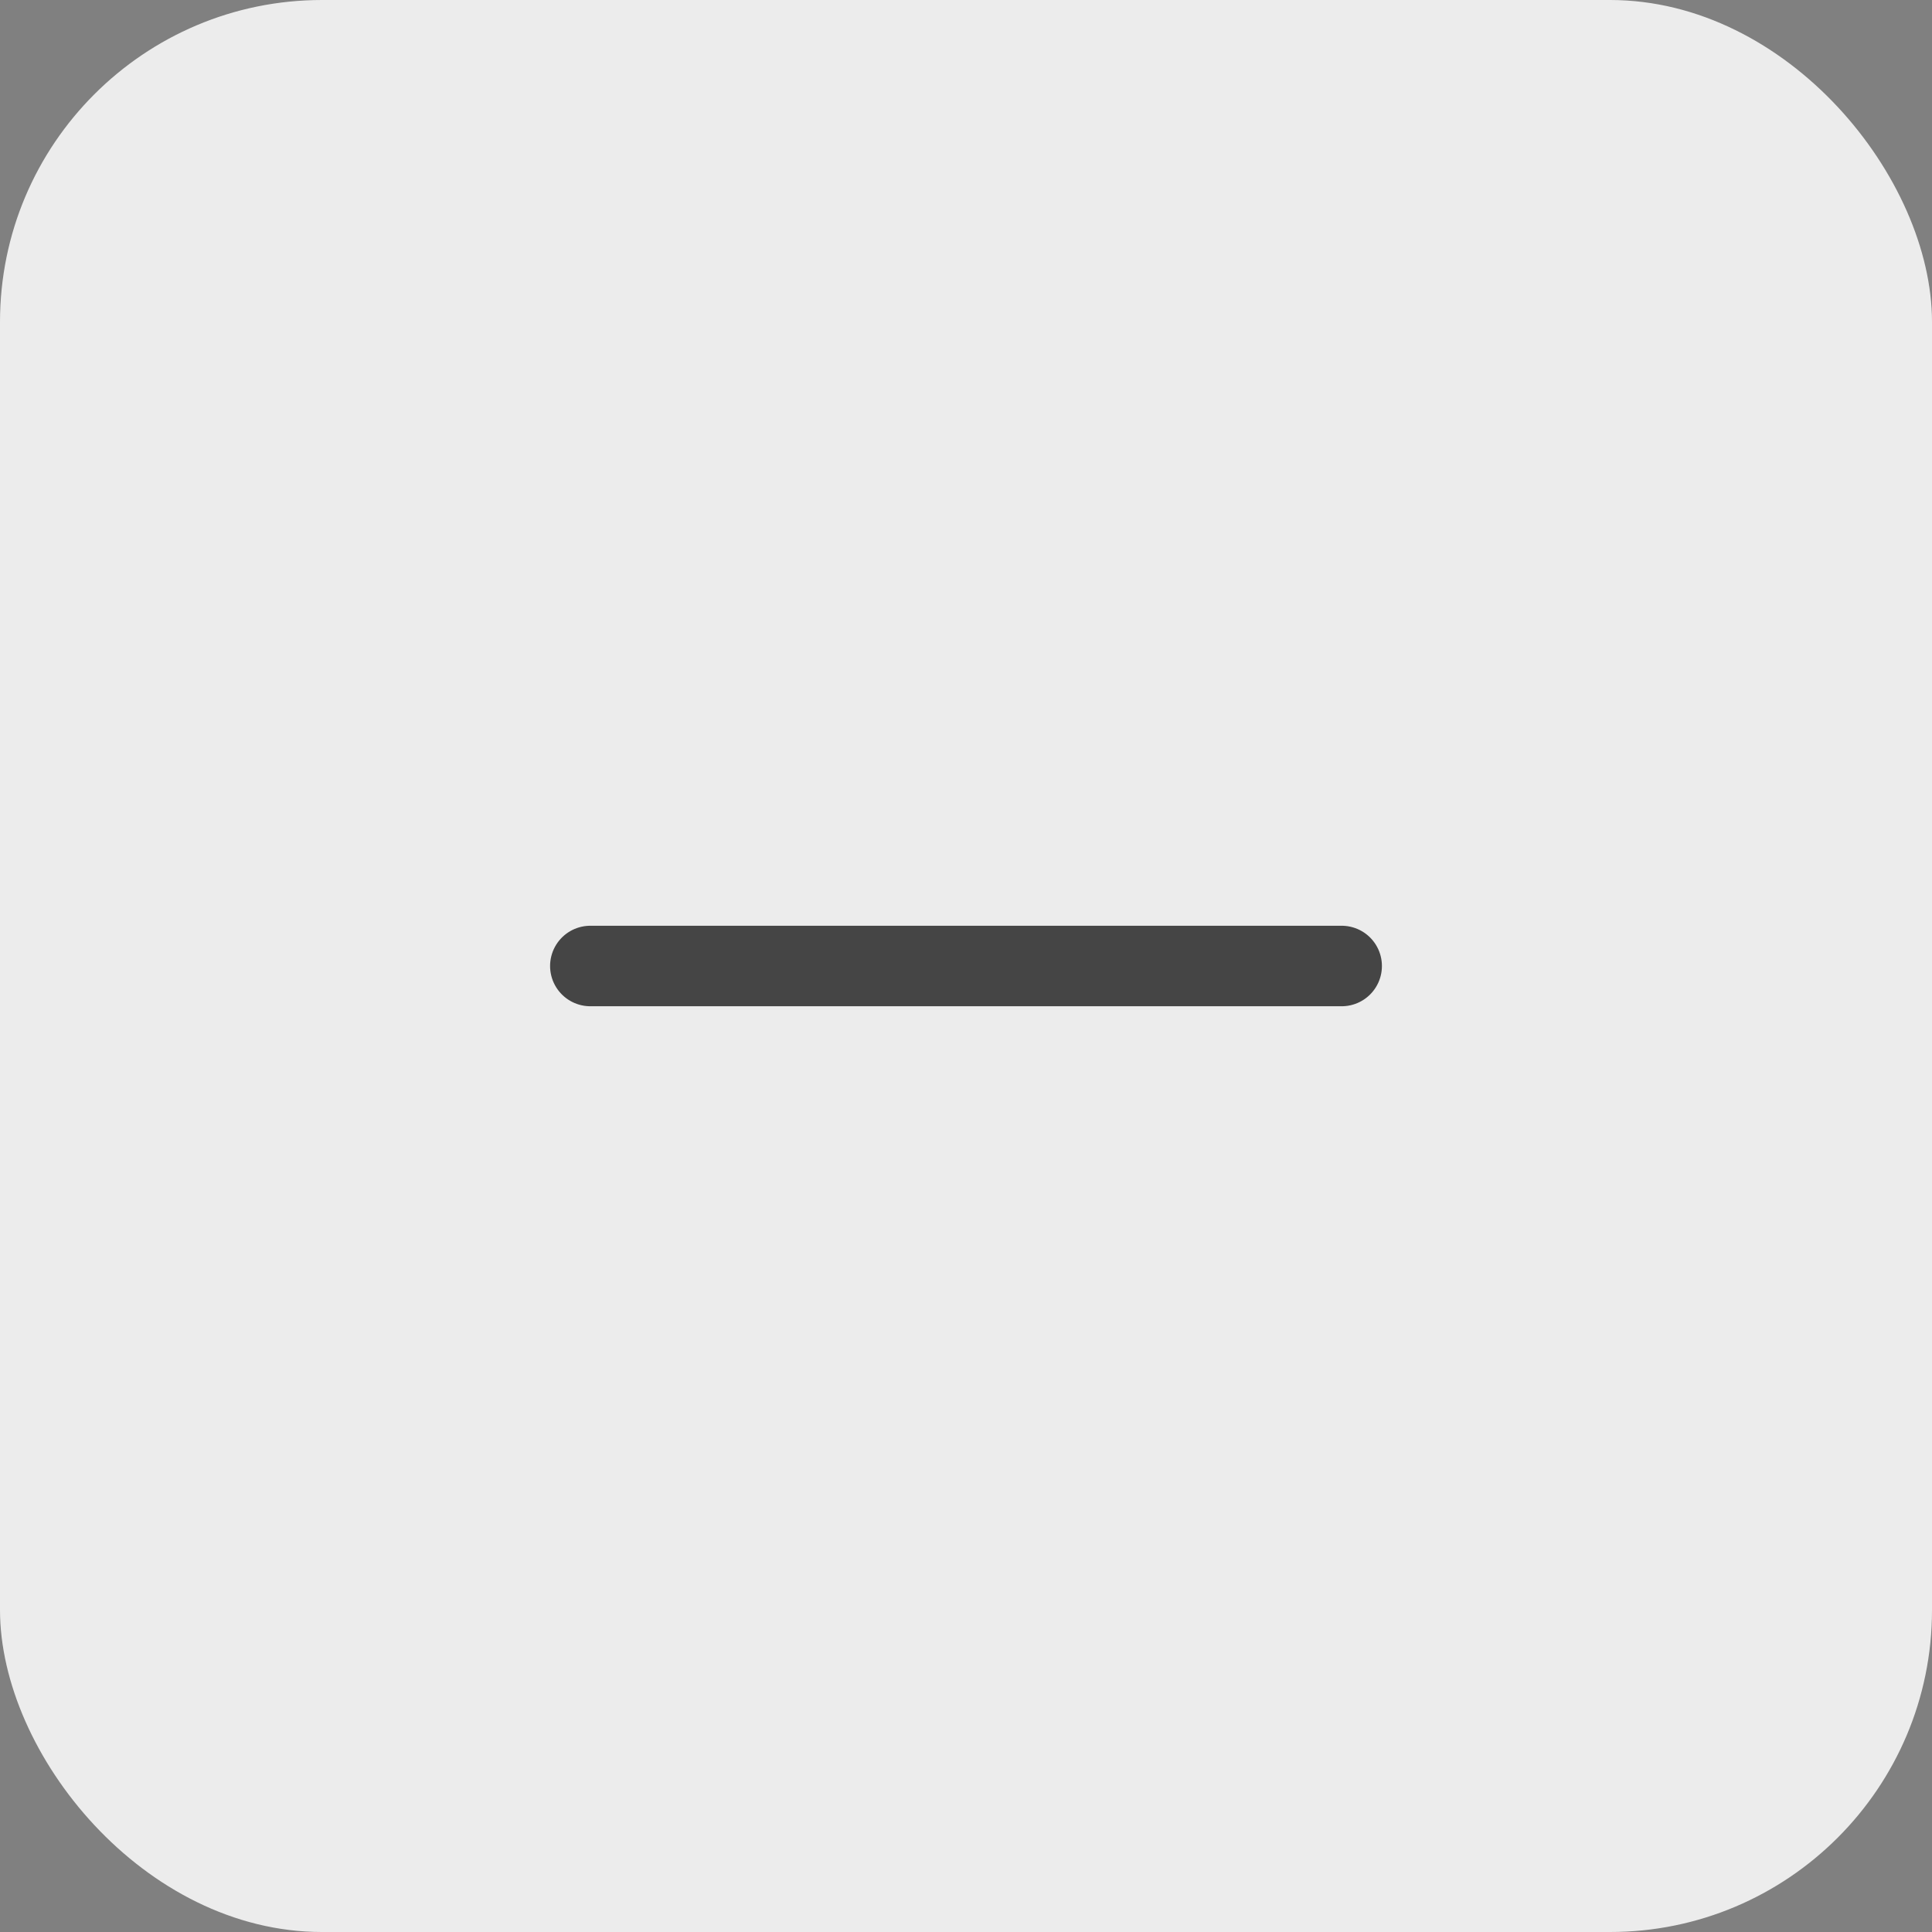 <svg width="36" height="36" viewBox="0 0 36 36" fill="none" xmlns="http://www.w3.org/2000/svg">
<rect x="0" y="0" width="36" height="36" fill="#808080" stroke="none"/>
<rect width="36" height="36" rx="6" fill="#ECECEC"/>
<path d="M11 18H25" stroke="#454545" stroke-width="1.5" stroke-linecap="round" stroke-linejoin="round"/>
</svg>
